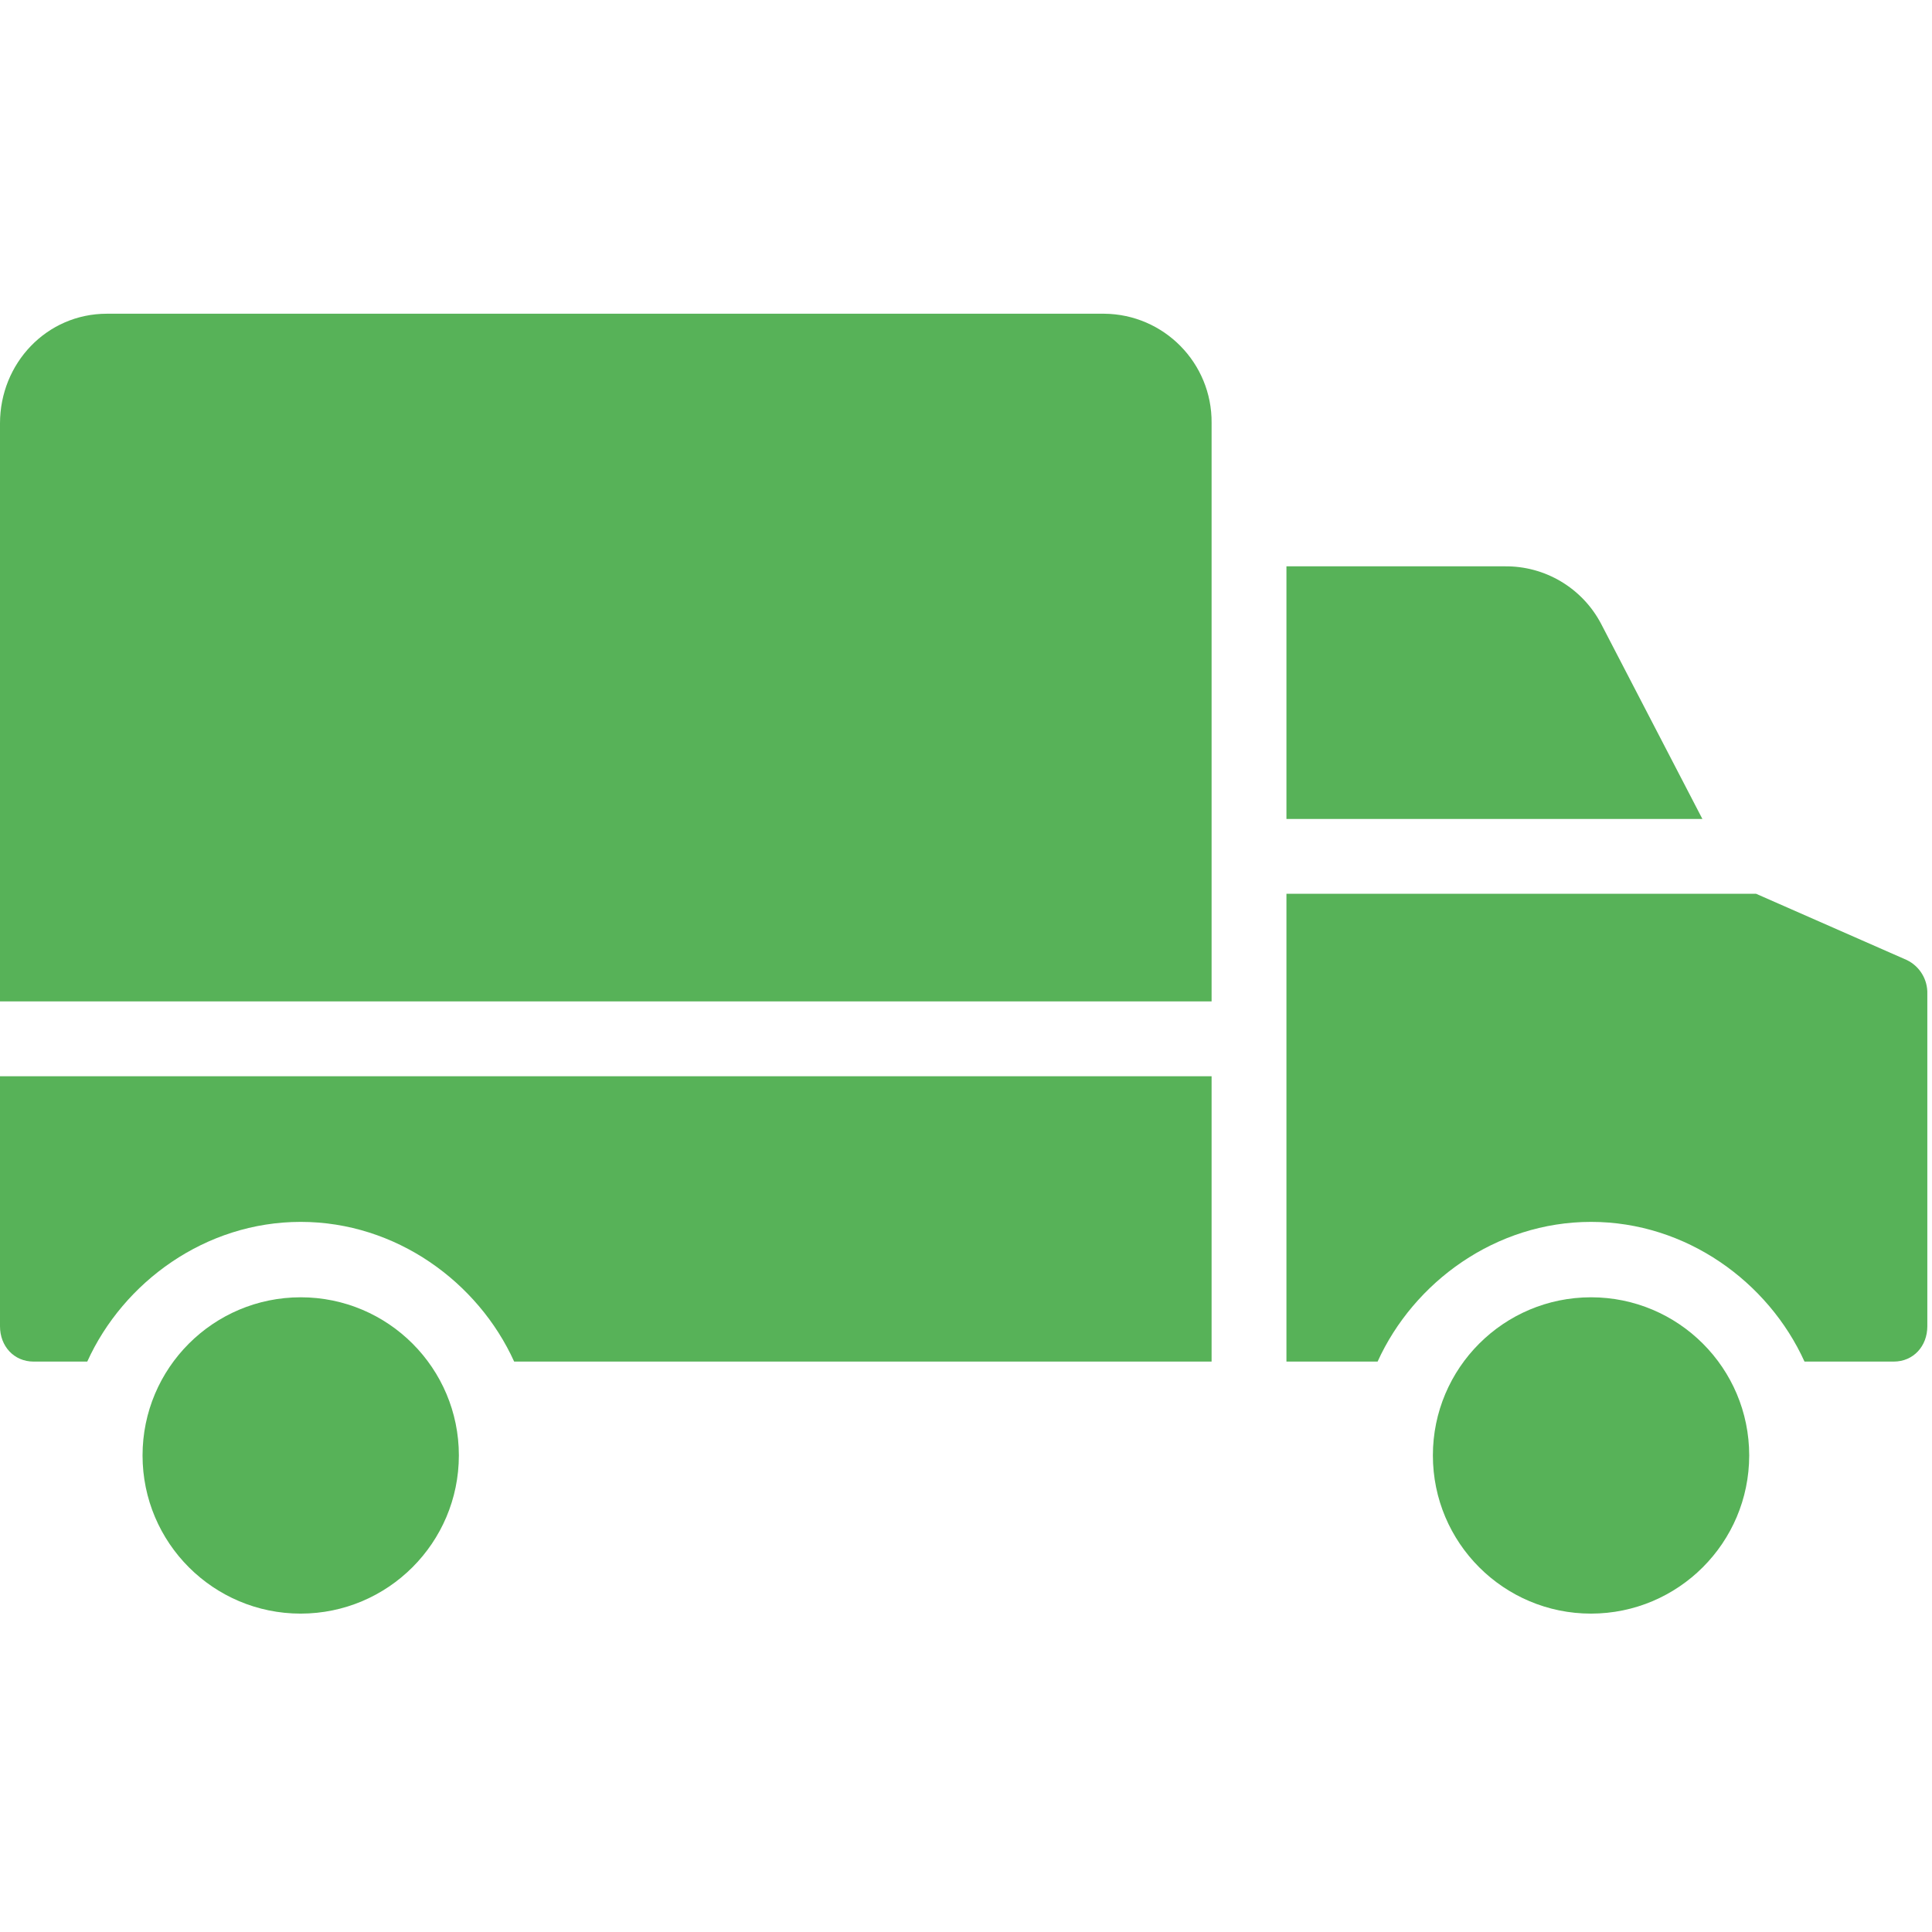 <?xml version="1.0" encoding="UTF-8"?> <svg xmlns="http://www.w3.org/2000/svg" width="413" height="413" viewBox="0 0 413 413" fill="none"> <g clip-path="url(#clip0_28_292)"> <path d="M0 283.525C0 287.749 2.96 291.064 7.184 291.064H18.654C26.361 274.064 43.908 261.2 64.282 261.2C84.657 261.2 102.2 274.064 109.911 291.064H259V230.064H0V283.525Z" fill="#57B258"></path> <path d="M64.282 277.32C45.609 277.32 30.472 292.457 30.472 311.13C30.472 329.803 45.609 344.94 64.282 344.94C82.946 344.919 98.071 329.794 98.092 311.13C98.092 292.458 82.955 277.32 64.282 277.32Z" fill="#57B258"></path> <path d="M407.6 205.217L375.4 191.064H275V291.064H294.488C302.2 274.064 319.742 261.2 340.116 261.2C360.49 261.2 378.037 274.064 385.744 291.064H404.816C409.04 291.064 412 287.749 412 283.525V212.491C412.106 209.408 410.38 206.554 407.6 205.217Z" fill="#57B258"></path> <path d="M342.295 133.408C338.277 125.703 330.254 120.926 321.565 121.064H275V175.064H363.915L342.295 133.408Z" fill="#57B258"></path> <path d="M236.036 67.064H22.844C9.985 67.064 0 77.65 0 90.509V214.064H259V90.509C259 90.473 259.001 90.437 259.001 90.401C259.104 77.616 248.822 67.167 236.036 67.064Z" fill="#57B258"></path> <path d="M340.114 277.32C321.441 277.321 306.304 292.458 306.305 311.131C306.306 329.804 321.443 344.941 340.116 344.94C358.78 344.919 373.904 329.794 373.925 311.13V311.129C373.924 292.457 358.787 277.32 340.114 277.32Z" fill="#57B258"></path> </g> <defs> <clipPath id="clip0_28_292"> <rect width="412.005" height="412.005" fill="white"></rect> </clipPath> </defs> </svg> 